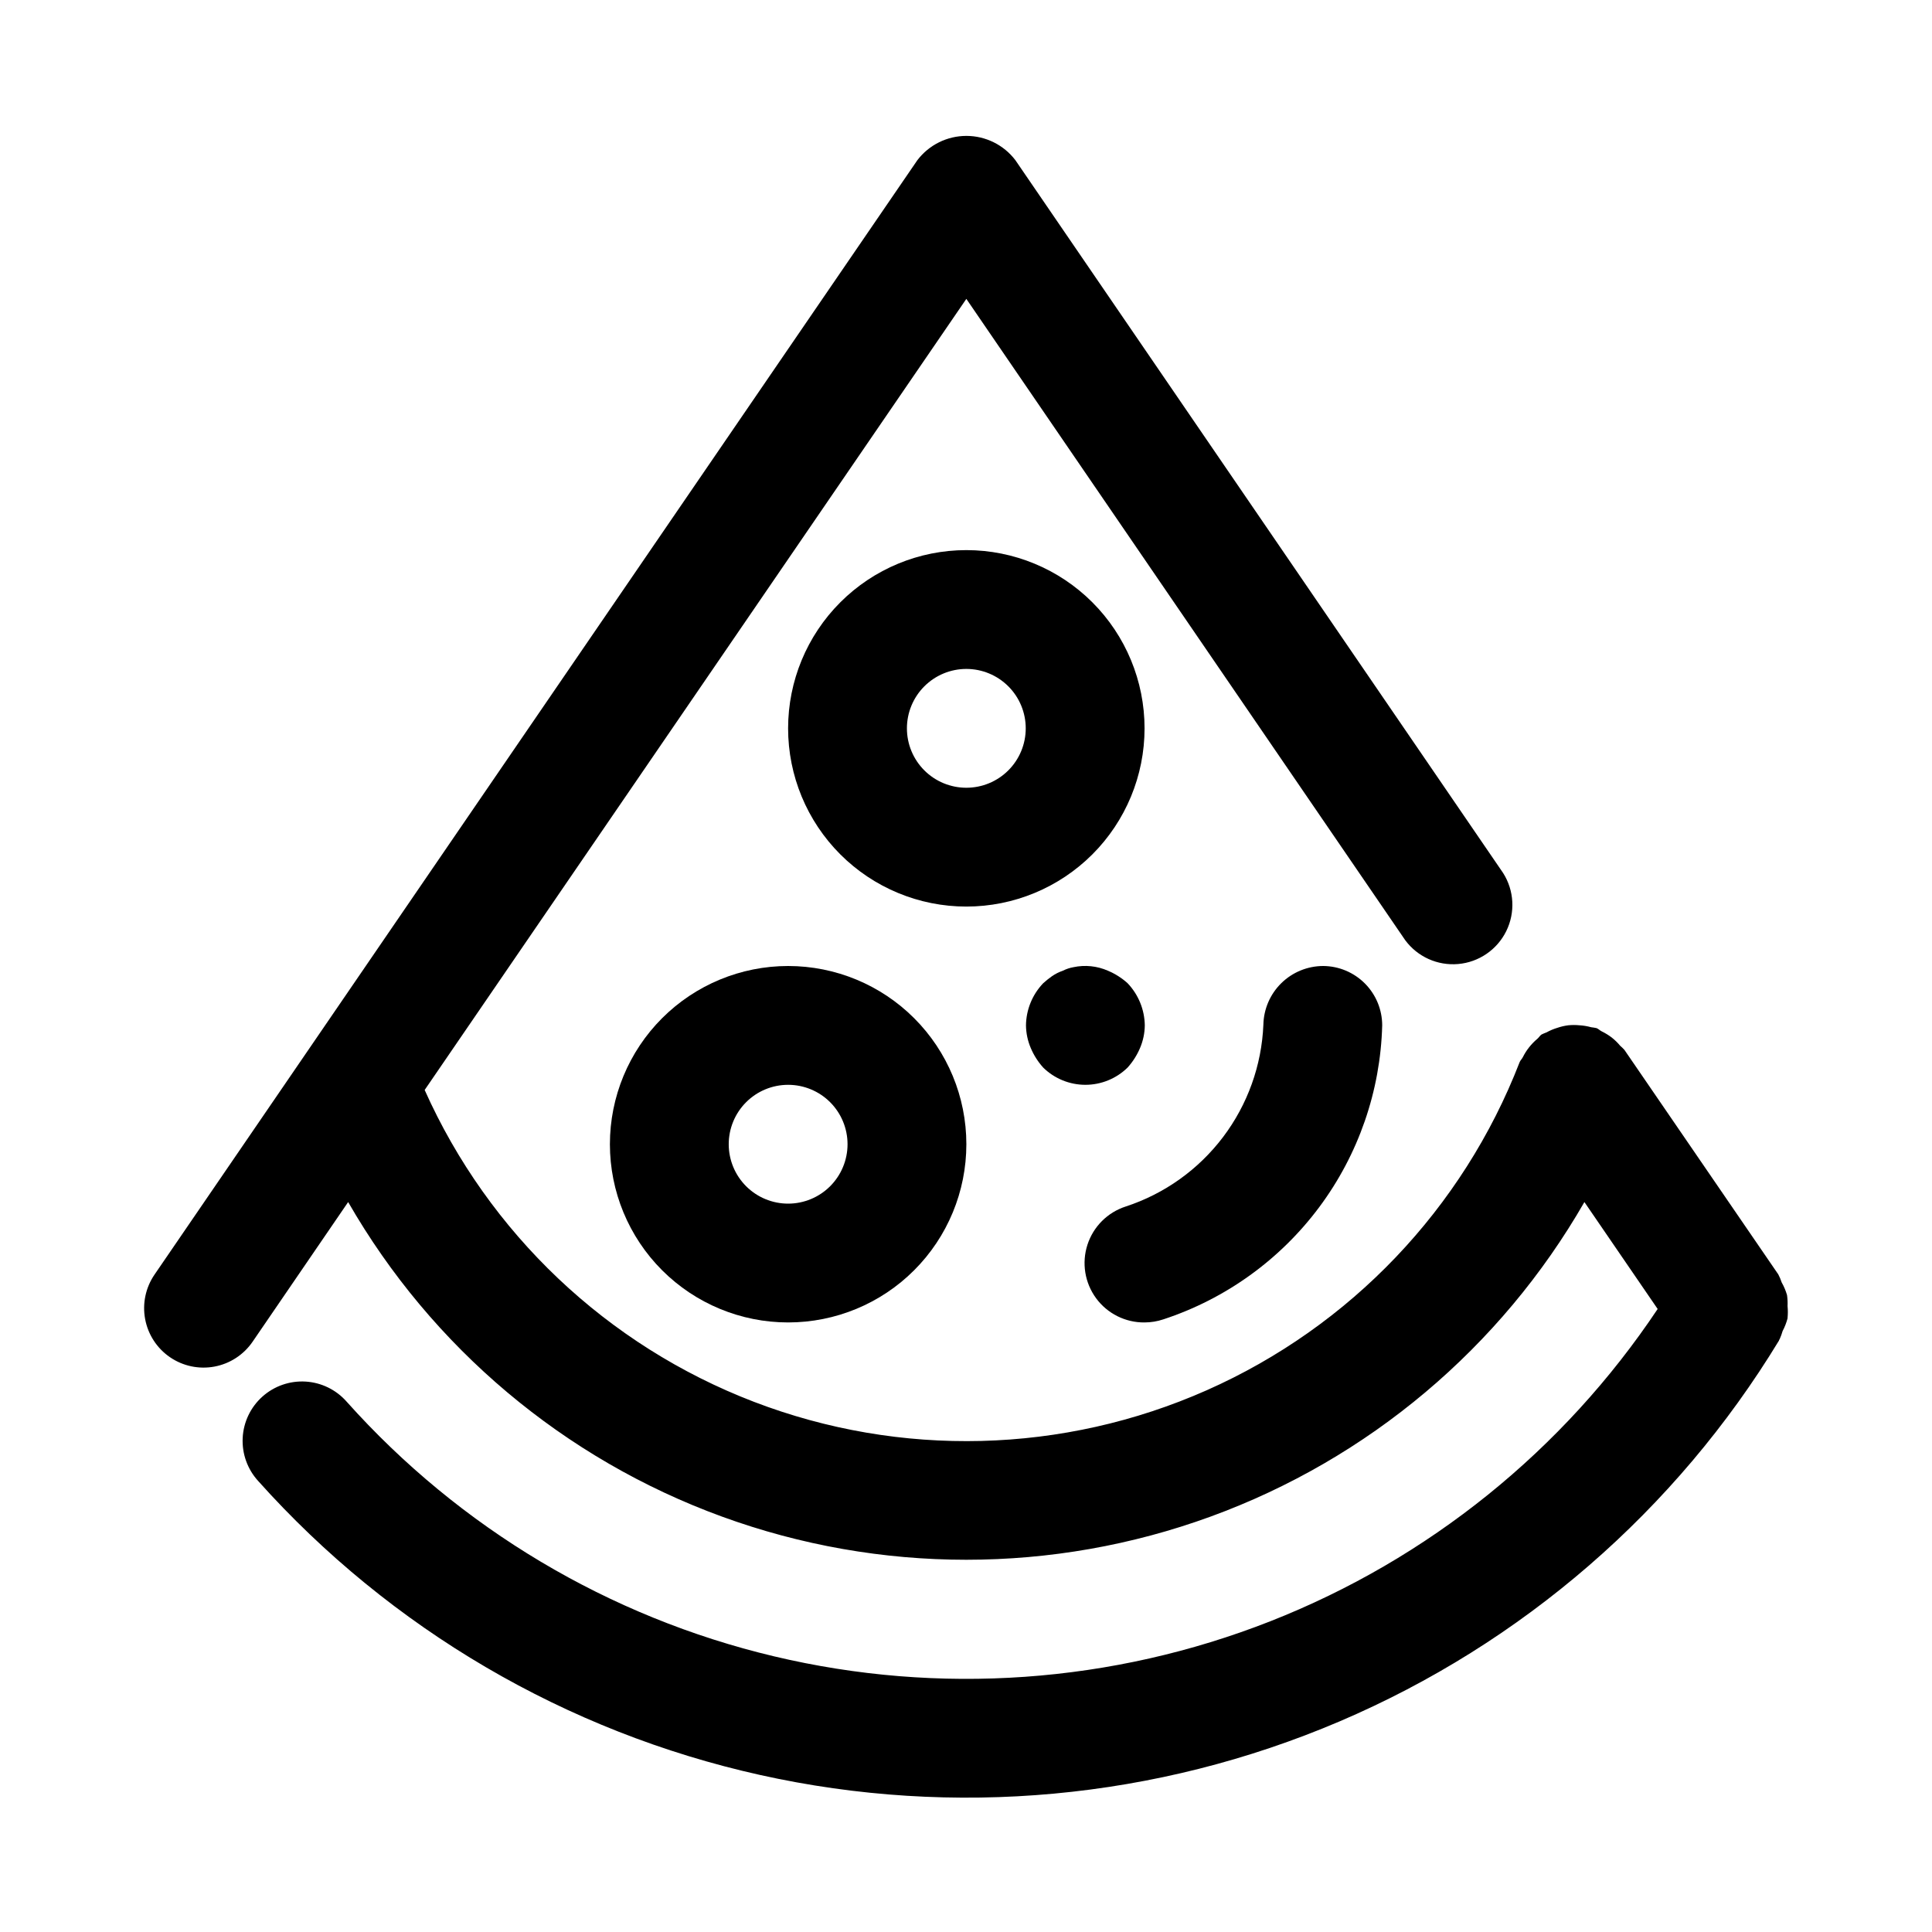 <?xml version="1.0" encoding="UTF-8"?>
<!-- Uploaded to: SVG Repo, www.svgrepo.com, Generator: SVG Repo Mixer Tools -->
<svg fill="#000000" width="800px" height="800px" version="1.1" viewBox="144 144 512 512" xmlns="http://www.w3.org/2000/svg">
 <g>
  <path d="m617.72 493.28c0.105-1.047 0.105-2.102 0-3.148 0.047-0.977 0-1.957-0.141-2.93-0.34-1.168-0.816-2.293-1.418-3.352-0.238-0.734-0.535-1.445-0.898-2.125l-40.777-59.496c-0.344-0.383-0.711-0.738-1.102-1.07-0.68-0.82-1.445-1.562-2.281-2.223-0.828-0.625-1.715-1.168-2.644-1.621-0.488-0.234-0.836-0.645-1.355-0.852-0.469-0.102-0.941-0.18-1.418-0.234-1.027-0.285-2.082-0.461-3.148-0.52-0.969-0.094-1.941-0.094-2.91 0-0.992 0.125-1.969 0.352-2.914 0.676-1 0.301-1.969 0.707-2.883 1.215-0.445 0.16-0.879 0.344-1.305 0.551-0.457 0.316-0.691 0.789-1.102 1.133-0.805 0.676-1.539 1.43-2.188 2.25-0.648 0.816-1.207 1.699-1.672 2.629-0.234 0.473-0.645 0.82-0.852 1.324h0.004c-15.039 38.805-44.848 70.066-82.898 86.934-38.047 16.867-81.227 17.965-120.08 3.051-38.852-14.914-70.211-44.625-87.199-82.617l143.55-209.65 116.29 169.93c3.258 4.422 8.586 6.824 14.055 6.34 5.469-0.48 10.293-3.781 12.727-8.699 2.438-4.922 2.129-10.758-0.805-15.398l-129.27-188.93c-3.09-4.055-7.891-6.434-12.988-6.434s-9.902 2.379-12.988 6.434l-202.16 295.33c-2.359 3.445-3.258 7.688-2.488 11.793 0.766 4.106 3.129 7.738 6.574 10.098 3.445 2.363 7.688 3.258 11.793 2.492s7.738-3.133 10.102-6.578l25.332-37.027c22.172 38.586 57.258 68.109 99.07 83.359s87.664 15.25 129.48 0c41.809-15.25 76.895-44.773 99.07-83.359l19.414 28.34h-0.004c-24.961 37.418-60.781 66.297-102.64 82.754s-87.762 19.699-131.52 9.297c-43.762-10.402-83.293-33.957-113.27-67.492-2.773-3.156-6.691-5.07-10.887-5.324-4.191-0.25-8.312 1.184-11.441 3.988-3.129 2.801-5.012 6.738-5.223 10.934-0.211 4.195 1.262 8.301 4.09 11.406 35.109 39.238 81.633 66.492 133.03 77.926s105.08 6.477 153.52-14.176c48.434-20.656 89.18-55.965 116.51-100.97v-0.094l0.172-0.285c0.309-0.684 0.566-1.387 0.77-2.109 0.582-1.098 1.031-2.262 1.34-3.465z"/>
  <path d="m305.63 447.23c0 12.527 4.977 24.539 13.832 33.398 8.859 8.859 20.875 13.832 33.398 13.832 12.527 0 24.543-4.973 33.398-13.832 8.859-8.859 13.836-20.871 13.836-33.398 0-12.527-4.977-24.539-13.836-33.398-8.855-8.855-20.871-13.832-33.398-13.832-12.523 0-24.539 4.977-33.398 13.832-8.855 8.859-13.832 20.871-13.832 33.398zm62.977 0c0 4.176-1.66 8.18-4.613 11.133-2.953 2.953-6.957 4.613-11.133 4.613s-8.18-1.66-11.133-4.613c-2.949-2.953-4.609-6.957-4.609-11.133s1.66-8.18 4.609-11.133c2.953-2.953 6.957-4.609 11.133-4.609s8.18 1.656 11.133 4.609c2.953 2.953 4.613 6.957 4.613 11.133z"/>
  <path d="m447.32 337.02c0-12.527-4.977-24.543-13.832-33.398-8.859-8.859-20.871-13.836-33.398-13.836s-24.543 4.977-33.398 13.836c-8.859 8.855-13.836 20.871-13.836 33.398 0 12.527 4.977 24.539 13.836 33.398 8.855 8.855 20.871 13.832 33.398 13.832s24.539-4.977 33.398-13.832c8.855-8.859 13.832-20.871 13.832-33.398zm-62.977 0c0-4.176 1.66-8.18 4.613-11.133 2.953-2.953 6.957-4.613 11.133-4.613s8.18 1.66 11.133 4.613c2.953 2.953 4.609 6.957 4.609 11.133 0 4.176-1.656 8.18-4.609 11.133-2.953 2.953-6.957 4.609-11.133 4.609s-8.18-1.656-11.133-4.609c-2.953-2.953-4.613-6.957-4.613-11.133z"/>
  <path d="m447.32 494.46c1.691-0.004 3.371-0.277 4.977-0.816 16.516-5.426 30.953-15.82 41.336-29.766 10.383-13.945 16.203-30.758 16.664-48.137 0-4.152-1.641-8.141-4.566-11.09-2.926-2.945-6.898-4.621-11.051-4.652-4.152 0-8.141 1.633-11.109 4.539-2.965 2.906-4.676 6.863-4.762 11.016-0.449 10.785-4.18 21.18-10.695 29.789-6.516 8.609-15.508 15.027-25.766 18.387-4.824 1.551-8.605 5.324-10.164 10.141-1.559 4.82-0.707 10.094 2.293 14.176 3 4.078 7.781 6.469 12.844 6.414z"/>
  <path d="m420.46 426.92c2.984 2.926 7 4.566 11.18 4.566 4.18 0 8.191-1.641 11.18-4.566 1.383-1.535 2.5-3.293 3.305-5.195 0.805-1.895 1.234-3.926 1.258-5.984-0.055-4.168-1.688-8.16-4.562-11.18-1.535-1.383-3.293-2.504-5.199-3.305-2.867-1.266-6.062-1.594-9.129-0.945-0.988 0.172-1.941 0.492-2.836 0.945-1.004 0.344-1.957 0.82-2.832 1.418-0.824 0.582-1.613 1.211-2.363 1.887-2.883 3.016-4.516 7.012-4.566 11.18 0.027 2.059 0.453 4.09 1.262 5.984 0.801 1.902 1.918 3.66 3.305 5.195z"/>
 </g>
</svg>